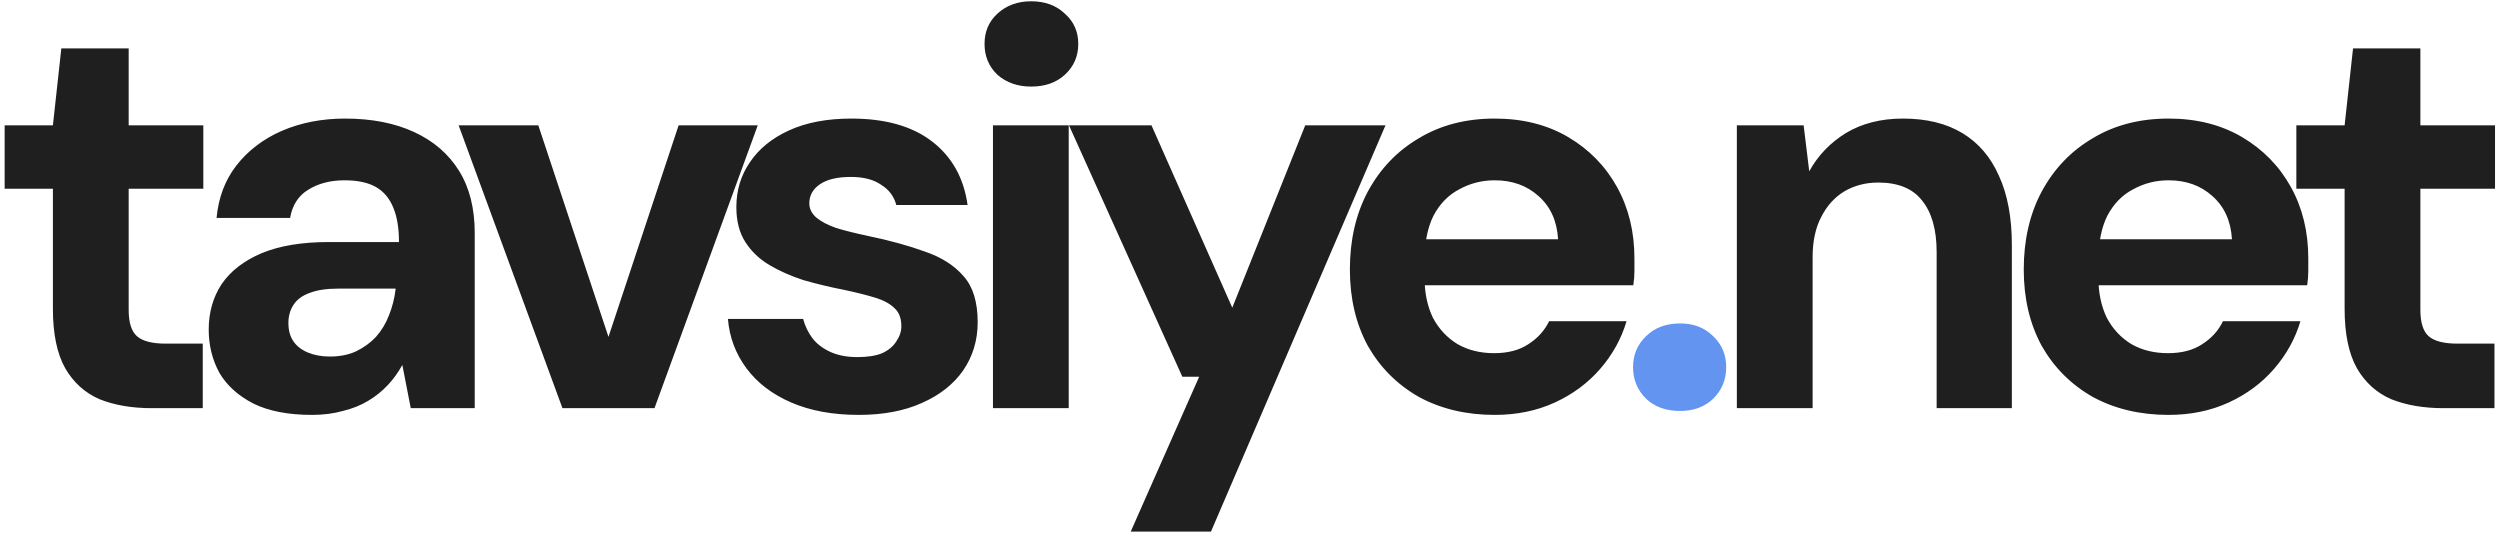 <svg width="196" height="42" viewBox="0 0 196 42" fill="none" xmlns="http://www.w3.org/2000/svg">
<path d="M11.892 32C10.337 32 8.973 31.765 7.8 31.296C6.656 30.797 5.761 29.991 5.116 28.876C4.471 27.732 4.148 26.177 4.148 24.212V14.796H0.364V9.824H4.148L4.808 3.796H10.088V9.824H15.94V14.796H10.088V24.3C10.088 25.297 10.308 25.987 10.748 26.368C11.188 26.749 11.936 26.94 12.992 26.94H15.896V32H11.892ZM24.459 32.528C22.611 32.528 21.086 32.235 19.883 31.648C18.68 31.032 17.786 30.225 17.199 29.228C16.642 28.201 16.363 27.072 16.363 25.84C16.363 24.491 16.701 23.303 17.375 22.276C18.079 21.249 19.12 20.443 20.499 19.856C21.907 19.269 23.667 18.976 25.779 18.976H31.279C31.279 17.891 31.133 16.996 30.839 16.292C30.546 15.559 30.091 15.016 29.475 14.664C28.859 14.312 28.038 14.136 27.011 14.136C25.896 14.136 24.943 14.385 24.151 14.884C23.389 15.353 22.919 16.087 22.743 17.084H16.979C17.126 15.5 17.639 14.136 18.519 12.992C19.428 11.819 20.616 10.909 22.083 10.264C23.579 9.619 25.236 9.296 27.055 9.296C29.138 9.296 30.942 9.648 32.467 10.352C33.992 11.056 35.166 12.068 35.987 13.388C36.809 14.708 37.219 16.336 37.219 18.272V32H32.203L31.543 28.612C31.221 29.199 30.839 29.727 30.399 30.196C29.959 30.665 29.446 31.076 28.859 31.428C28.273 31.78 27.613 32.044 26.879 32.22C26.146 32.425 25.339 32.528 24.459 32.528ZM25.867 27.952C26.63 27.952 27.305 27.82 27.891 27.556C28.507 27.263 29.035 26.881 29.475 26.412C29.915 25.913 30.253 25.356 30.487 24.74C30.751 24.095 30.927 23.405 31.015 22.672V22.628H26.483C25.574 22.628 24.826 22.745 24.239 22.98C23.682 23.185 23.271 23.493 23.007 23.904C22.743 24.315 22.611 24.784 22.611 25.312C22.611 25.899 22.743 26.383 23.007 26.764C23.271 27.145 23.652 27.439 24.151 27.644C24.65 27.849 25.222 27.952 25.867 27.952ZM44.096 32L35.956 9.824H42.204L47.704 26.412L53.204 9.824H59.408L51.312 32H44.096ZM67.322 32.528C65.298 32.528 63.538 32.205 62.042 31.56C60.546 30.915 59.373 30.02 58.522 28.876C57.672 27.732 57.188 26.441 57.07 25.004H62.966C63.113 25.561 63.362 26.075 63.714 26.544C64.066 26.984 64.536 27.336 65.122 27.6C65.709 27.864 66.413 27.996 67.234 27.996C68.026 27.996 68.672 27.893 69.17 27.688C69.669 27.453 70.036 27.145 70.27 26.764C70.534 26.383 70.666 25.987 70.666 25.576C70.666 24.96 70.49 24.491 70.138 24.168C69.786 23.816 69.273 23.537 68.598 23.332C67.924 23.127 67.102 22.921 66.134 22.716C65.078 22.511 64.037 22.261 63.01 21.968C62.013 21.645 61.118 21.249 60.326 20.78C59.534 20.311 58.904 19.709 58.434 18.976C57.965 18.243 57.73 17.333 57.73 16.248C57.73 14.928 58.082 13.755 58.786 12.728C59.49 11.672 60.517 10.836 61.866 10.22C63.216 9.604 64.844 9.296 66.75 9.296C69.42 9.296 71.532 9.897 73.086 11.1C74.641 12.303 75.565 13.96 75.858 16.072H70.27C70.094 15.397 69.698 14.869 69.082 14.488C68.496 14.077 67.704 13.872 66.706 13.872C65.65 13.872 64.844 14.063 64.286 14.444C63.729 14.825 63.45 15.324 63.45 15.94C63.45 16.351 63.626 16.717 63.978 17.04C64.36 17.363 64.888 17.641 65.562 17.876C66.237 18.081 67.058 18.287 68.026 18.492C69.728 18.844 71.224 19.255 72.514 19.724C73.805 20.164 74.817 20.809 75.55 21.66C76.284 22.481 76.65 23.684 76.65 25.268C76.65 26.676 76.269 27.937 75.506 29.052C74.744 30.137 73.658 30.988 72.25 31.604C70.872 32.22 69.229 32.528 67.322 32.528ZM77.848 32V9.824H83.788V32H77.848ZM80.84 6.788C79.784 6.788 78.904 6.48 78.2 5.864C77.526 5.219 77.188 4.412 77.188 3.444C77.188 2.476 77.526 1.684 78.2 1.068C78.904 0.423 79.784 0.1 80.84 0.1C81.926 0.1 82.806 0.423 83.48 1.068C84.184 1.684 84.536 2.476 84.536 3.444C84.536 4.412 84.184 5.219 83.48 5.864C82.806 6.48 81.926 6.788 80.84 6.788ZM88.647 41.68L94.015 29.536H92.695L83.807 9.824H90.275L96.611 24.124L102.331 9.824H108.623L94.939 41.68H88.647ZM117.183 32.528C114.953 32.528 112.973 32.059 111.243 31.12C109.541 30.152 108.207 28.817 107.239 27.116C106.3 25.385 105.831 23.391 105.831 21.132C105.831 18.815 106.3 16.776 107.239 15.016C108.207 13.227 109.541 11.833 111.243 10.836C112.944 9.809 114.924 9.296 117.183 9.296C119.383 9.296 121.304 9.78 122.947 10.748C124.589 11.716 125.865 13.021 126.775 14.664C127.684 16.307 128.139 18.169 128.139 20.252C128.139 20.545 128.139 20.883 128.139 21.264C128.139 21.616 128.109 21.983 128.051 22.364H110.055V18.756H122.155C122.067 17.319 121.553 16.189 120.615 15.368C119.705 14.547 118.561 14.136 117.183 14.136C116.185 14.136 115.261 14.371 114.411 14.84C113.56 15.28 112.885 15.969 112.387 16.908C111.917 17.847 111.683 19.035 111.683 20.472V21.748C111.683 22.951 111.903 24.007 112.343 24.916C112.812 25.796 113.457 26.485 114.279 26.984C115.1 27.453 116.053 27.688 117.139 27.688C118.224 27.688 119.119 27.453 119.823 26.984C120.556 26.515 121.099 25.913 121.451 25.18H127.523C127.112 26.559 126.423 27.805 125.455 28.92C124.487 30.035 123.299 30.915 121.891 31.56C120.483 32.205 118.913 32.528 117.183 32.528ZM136.169 32V9.824H141.405L141.845 13.432C142.52 12.2 143.473 11.203 144.705 10.44C145.967 9.677 147.463 9.296 149.193 9.296C151.041 9.296 152.596 9.677 153.857 10.44C155.119 11.203 156.072 12.317 156.717 13.784C157.392 15.251 157.729 17.055 157.729 19.196V32H151.833V19.768C151.833 18.008 151.452 16.659 150.689 15.72C149.956 14.781 148.812 14.312 147.257 14.312C146.26 14.312 145.365 14.547 144.573 15.016C143.811 15.485 143.209 16.16 142.769 17.04C142.329 17.891 142.109 18.932 142.109 20.164V32H136.169ZM170.014 32.528C167.784 32.528 165.804 32.059 164.074 31.12C162.372 30.152 161.038 28.817 160.07 27.116C159.131 25.385 158.662 23.391 158.662 21.132C158.662 18.815 159.131 16.776 160.07 15.016C161.038 13.227 162.372 11.833 164.074 10.836C165.775 9.809 167.755 9.296 170.014 9.296C172.214 9.296 174.135 9.78 175.778 10.748C177.42 11.716 178.696 13.021 179.606 14.664C180.515 16.307 180.97 18.169 180.97 20.252C180.97 20.545 180.97 20.883 180.97 21.264C180.97 21.616 180.94 21.983 180.882 22.364H162.886V18.756H174.986C174.898 17.319 174.384 16.189 173.446 15.368C172.536 14.547 171.392 14.136 170.014 14.136C169.016 14.136 168.092 14.371 167.242 14.84C166.391 15.28 165.716 15.969 165.218 16.908C164.748 17.847 164.514 19.035 164.514 20.472V21.748C164.514 22.951 164.734 24.007 165.174 24.916C165.643 25.796 166.288 26.485 167.11 26.984C167.931 27.453 168.884 27.688 169.97 27.688C171.055 27.688 171.95 27.453 172.654 26.984C173.387 26.515 173.93 25.913 174.282 25.18H180.354C179.943 26.559 179.254 27.805 178.286 28.92C177.318 30.035 176.13 30.915 174.722 31.56C173.314 32.205 171.744 32.528 170.014 32.528ZM191.562 32C190.007 32 188.643 31.765 187.47 31.296C186.326 30.797 185.431 29.991 184.786 28.876C184.14 27.732 183.818 26.177 183.818 24.212V14.796H180.034V9.824H183.818L184.478 3.796H189.758V9.824H195.61V14.796H189.758V24.3C189.758 25.297 189.978 25.987 190.418 26.368C190.858 26.749 191.606 26.94 192.662 26.94H195.566V32H191.562Z" fill="#1F1F1F"/>
<path d="M131.727 32.22C130.613 32.22 129.718 31.897 129.043 31.252C128.369 30.577 128.031 29.756 128.031 28.788C128.031 27.82 128.369 27.013 129.043 26.368C129.718 25.693 130.613 25.356 131.727 25.356C132.783 25.356 133.649 25.693 134.323 26.368C134.998 27.013 135.335 27.82 135.335 28.788C135.335 29.756 134.998 30.577 134.323 31.252C133.649 31.897 132.783 32.22 131.727 32.22Z" fill="#6394EF"/>
</svg>
